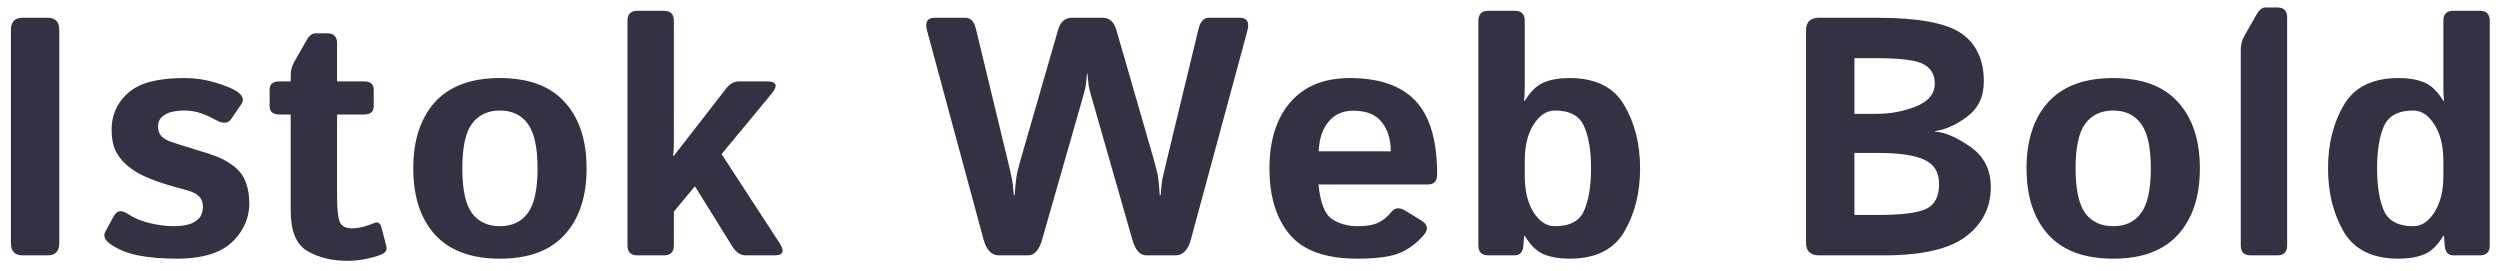 <?xml version="1.0" encoding="UTF-8"?> <svg xmlns="http://www.w3.org/2000/svg" width="221" height="24" viewBox="0 0 221 24" fill="none"> <path d="M1.989 22.574C1.306 22.574 0.964 22.208 0.964 21.476V2.667C0.964 1.935 1.306 1.568 1.989 1.568H4.216C4.899 1.568 5.241 1.935 5.241 2.667V21.476C5.241 22.208 4.899 22.574 4.216 22.574H1.989ZM9.72 21.549C9.241 21.207 9.109 20.841 9.324 20.45L10.071 19.088C10.335 18.6 10.745 18.541 11.302 18.912C11.858 19.283 12.512 19.557 13.264 19.732C14.026 19.908 14.72 19.996 15.345 19.996C15.784 19.996 16.194 19.952 16.575 19.864C16.956 19.776 17.278 19.605 17.542 19.352C17.805 19.098 17.937 18.727 17.937 18.238C17.937 17.945 17.859 17.696 17.703 17.491C17.547 17.286 17.346 17.13 17.102 17.023C16.858 16.915 16.599 16.827 16.326 16.759C15.965 16.671 15.442 16.524 14.759 16.319C14.085 16.114 13.435 15.875 12.81 15.602C12.293 15.377 11.785 15.065 11.287 14.664C10.799 14.254 10.437 13.8 10.203 13.302C9.978 12.804 9.866 12.188 9.866 11.456C9.866 10.47 10.149 9.605 10.716 8.863C11.292 8.121 12.034 7.608 12.942 7.325C13.85 7.042 14.983 6.9 16.341 6.9C17.259 6.9 18.152 7.032 19.021 7.296C19.89 7.56 20.511 7.809 20.882 8.043C21.468 8.414 21.614 8.81 21.321 9.229L20.427 10.533C20.154 10.924 19.715 10.953 19.109 10.621C18.65 10.367 18.196 10.162 17.747 10.006C17.307 9.85 16.814 9.771 16.267 9.771C15.896 9.771 15.54 9.811 15.198 9.889C14.856 9.967 14.563 10.113 14.319 10.328C14.085 10.543 13.968 10.826 13.968 11.178C13.968 11.549 14.075 11.842 14.29 12.057C14.514 12.262 14.768 12.413 15.052 12.511C15.345 12.608 15.623 12.701 15.886 12.789C16.433 12.965 16.985 13.136 17.542 13.302C18.098 13.458 18.665 13.648 19.241 13.873C19.739 14.068 20.223 14.347 20.691 14.708C21.16 15.069 21.502 15.528 21.717 16.085C21.931 16.642 22.039 17.276 22.039 17.989C22.039 18.936 21.756 19.815 21.189 20.626C20.623 21.436 19.876 22.013 18.948 22.355C18.02 22.696 16.941 22.867 15.711 22.867C14.334 22.867 13.162 22.77 12.195 22.574C11.228 22.379 10.403 22.037 9.72 21.549ZM24.701 10.123C24.125 10.123 23.837 9.879 23.837 9.391V7.926C23.837 7.438 24.125 7.193 24.701 7.193H25.697V6.681C25.697 6.241 25.799 5.841 26.005 5.479L27.132 3.502C27.347 3.131 27.601 2.945 27.894 2.945H28.919C29.506 2.945 29.798 3.238 29.798 3.824V7.193H32.172C32.748 7.193 33.036 7.438 33.036 7.926V9.391C33.036 9.879 32.748 10.123 32.172 10.123H29.798V17.389C29.798 18.385 29.867 19.102 30.003 19.542C30.15 19.972 30.521 20.186 31.117 20.186C31.419 20.186 31.761 20.138 32.142 20.04C32.523 19.933 32.821 19.83 33.036 19.732C33.377 19.576 33.602 19.689 33.71 20.069L34.149 21.739C34.237 22.071 34.11 22.315 33.768 22.472C33.446 22.618 33.002 22.75 32.435 22.867C31.878 22.994 31.317 23.058 30.751 23.058C29.354 23.058 28.163 22.77 27.176 22.193C26.19 21.617 25.697 20.431 25.697 18.634V10.123H24.701ZM36.533 14.884C36.533 12.394 37.172 10.44 38.452 9.024C39.741 7.608 41.655 6.9 44.194 6.9C46.733 6.9 48.642 7.608 49.921 9.024C51.21 10.44 51.855 12.394 51.855 14.884C51.855 17.374 51.21 19.327 49.921 20.743C48.642 22.159 46.733 22.867 44.194 22.867C41.655 22.867 39.741 22.159 38.452 20.743C37.172 19.327 36.533 17.374 36.533 14.884ZM40.869 14.884C40.869 16.739 41.152 18.058 41.718 18.839C42.294 19.61 43.12 19.996 44.194 19.996C45.268 19.996 46.088 19.61 46.655 18.839C47.231 18.058 47.519 16.739 47.519 14.884C47.519 13.028 47.231 11.715 46.655 10.943C46.088 10.162 45.268 9.771 44.194 9.771C43.12 9.771 42.294 10.162 41.718 10.943C41.152 11.715 40.869 13.028 40.869 14.884ZM56.348 22.574C55.762 22.574 55.469 22.281 55.469 21.695V1.832C55.469 1.246 55.762 0.953 56.348 0.953H58.692C59.278 0.953 59.571 1.246 59.571 1.832V12.599C59.571 12.989 59.551 13.38 59.512 13.771H59.571L64.214 7.794C64.527 7.394 64.907 7.193 65.357 7.193H67.759C68.657 7.193 68.809 7.555 68.213 8.277L63.789 13.624L68.916 21.49C69.385 22.213 69.234 22.574 68.462 22.574H65.957C65.469 22.574 65.069 22.32 64.756 21.812L61.431 16.466L59.571 18.707V21.695C59.571 22.281 59.278 22.574 58.692 22.574H56.348ZM81.96 2.74C81.745 1.959 81.969 1.568 82.634 1.568H85.344C85.802 1.568 86.11 1.891 86.266 2.535L89.05 14.049C89.255 14.889 89.386 15.465 89.445 15.777C89.513 16.08 89.572 16.573 89.621 17.257H89.694C89.743 16.573 89.792 16.056 89.841 15.704C89.889 15.352 90.031 14.771 90.265 13.961L93.532 2.652C93.737 1.93 94.147 1.568 94.763 1.568H97.458C98.073 1.568 98.483 1.93 98.688 2.652L101.955 13.961C102.189 14.771 102.331 15.352 102.38 15.704C102.429 16.056 102.477 16.573 102.526 17.257H102.599C102.648 16.573 102.702 16.08 102.761 15.777C102.829 15.465 102.966 14.889 103.171 14.049L105.954 2.535C106.11 1.891 106.418 1.568 106.877 1.568H109.587C110.251 1.568 110.475 1.959 110.261 2.74L105.28 21.153C105.026 22.101 104.567 22.574 103.903 22.574H101.34C100.773 22.574 100.358 22.105 100.095 21.168L96.579 8.893C96.384 8.229 96.271 7.799 96.242 7.604C96.213 7.398 96.174 7.022 96.125 6.476H96.096C96.047 7.022 96.008 7.398 95.978 7.604C95.949 7.799 95.837 8.229 95.641 8.893L92.126 21.168C91.862 22.105 91.447 22.574 90.881 22.574H88.317C87.653 22.574 87.194 22.101 86.94 21.153L81.96 2.74ZM112.219 14.884C112.219 12.413 112.835 10.465 114.065 9.039C115.305 7.613 117.053 6.9 119.309 6.9C121.926 6.9 123.87 7.574 125.139 8.922C126.409 10.27 127.044 12.438 127.044 15.426C127.044 16.012 126.77 16.305 126.223 16.305H116.555C116.712 17.926 117.112 18.946 117.756 19.366C118.401 19.786 119.148 19.996 119.998 19.996C120.808 19.996 121.428 19.889 121.858 19.674C122.288 19.459 122.649 19.166 122.942 18.795C123.274 18.365 123.684 18.297 124.172 18.59L125.637 19.483C126.213 19.835 126.296 20.255 125.886 20.743C125.291 21.456 124.592 21.988 123.792 22.34C122.991 22.691 121.726 22.867 119.998 22.867C117.195 22.867 115.198 22.154 114.006 20.729C112.815 19.303 112.219 17.355 112.219 14.884ZM116.57 13.375H122.942C122.942 12.32 122.678 11.461 122.151 10.797C121.624 10.123 120.784 9.786 119.631 9.786C118.713 9.786 117.986 10.108 117.449 10.753C116.912 11.388 116.619 12.262 116.57 13.375ZM131.566 22.574C130.98 22.574 130.687 22.281 130.687 21.695V1.832C130.687 1.246 130.98 0.953 131.566 0.953H133.91C134.496 0.953 134.788 1.246 134.788 1.832V7.75C134.788 8.141 134.769 8.531 134.73 8.922H134.788C135.296 8.082 135.863 7.535 136.488 7.281C137.113 7.027 137.865 6.9 138.744 6.9C141.038 6.9 142.65 7.696 143.578 9.288C144.515 10.87 144.984 12.735 144.984 14.884C144.984 17.032 144.515 18.902 143.578 20.494C142.65 22.076 141.038 22.867 138.744 22.867C137.865 22.867 137.113 22.74 136.488 22.486C135.863 22.232 135.296 21.686 134.788 20.846H134.73L134.671 21.695C134.632 22.281 134.369 22.574 133.88 22.574H131.566ZM134.788 15.543C134.788 16.861 135.047 17.936 135.565 18.766C136.092 19.586 136.722 19.996 137.454 19.996C138.773 19.996 139.632 19.537 140.033 18.619C140.443 17.691 140.648 16.446 140.648 14.884C140.648 13.321 140.443 12.081 140.033 11.163C139.632 10.235 138.773 9.771 137.454 9.771C136.722 9.771 136.092 10.187 135.565 11.017C135.047 11.837 134.788 12.906 134.788 14.225V15.543ZM160.825 22.574C160.044 22.574 159.653 22.208 159.653 21.476V2.667C159.653 1.935 160.044 1.568 160.825 1.568H165.806C169.556 1.568 172.085 2.032 173.394 2.96C174.712 3.878 175.371 5.294 175.371 7.208C175.371 8.546 174.878 9.581 173.892 10.313C172.915 11.046 171.968 11.471 171.05 11.588V11.632C171.938 11.69 172.983 12.14 174.185 12.979C175.386 13.819 175.986 15.006 175.986 16.539C175.986 18.336 175.254 19.791 173.789 20.904C172.324 22.018 169.907 22.574 166.538 22.574H160.825ZM163.931 19H166.069C168.14 19 169.546 18.819 170.288 18.458C171.04 18.097 171.416 17.364 171.416 16.261C171.416 15.226 170.981 14.513 170.112 14.122C169.253 13.722 167.905 13.521 166.069 13.521H163.931V19ZM163.931 10.065H165.85C167.109 10.065 168.286 9.845 169.38 9.405C170.483 8.966 171.035 8.282 171.035 7.354C171.035 6.632 170.728 6.085 170.112 5.714C169.507 5.333 168.086 5.143 165.85 5.143H163.931V10.065ZM179.146 14.884C179.146 12.394 179.786 10.44 181.065 9.024C182.354 7.608 184.268 6.9 186.807 6.9C189.346 6.9 191.256 7.608 192.535 9.024C193.824 10.44 194.469 12.394 194.469 14.884C194.469 17.374 193.824 19.327 192.535 20.743C191.256 22.159 189.346 22.867 186.807 22.867C184.268 22.867 182.354 22.159 181.065 20.743C179.786 19.327 179.146 17.374 179.146 14.884ZM183.482 14.884C183.482 16.739 183.765 18.058 184.332 18.839C184.908 19.61 185.733 19.996 186.807 19.996C187.882 19.996 188.702 19.61 189.268 18.839C189.845 18.058 190.133 16.739 190.133 14.884C190.133 13.028 189.845 11.715 189.268 10.943C188.702 10.162 187.882 9.771 186.807 9.771C185.733 9.771 184.908 10.162 184.332 10.943C183.765 11.715 183.482 13.028 183.482 14.884ZM198.962 22.574C198.376 22.574 198.083 22.281 198.083 21.695V4.396C198.083 3.956 198.185 3.556 198.39 3.194L199.518 1.217C199.733 0.846 199.987 0.66 200.28 0.66H201.305C201.891 0.66 202.184 0.953 202.184 1.539V21.695C202.184 22.281 201.891 22.574 201.305 22.574H198.962ZM205.798 14.884C205.798 12.735 206.262 10.87 207.19 9.288C208.127 7.696 209.744 6.9 212.038 6.9C212.917 6.9 213.669 7.027 214.294 7.281C214.919 7.535 215.486 8.082 215.994 8.922H216.052C216.013 8.531 215.994 8.141 215.994 7.75V1.832C215.994 1.246 216.287 0.953 216.872 0.953H219.216C219.802 0.953 220.095 1.246 220.095 1.832V21.695C220.095 22.281 219.802 22.574 219.216 22.574H216.902C216.413 22.574 216.15 22.281 216.111 21.695L216.052 20.846H215.994C215.486 21.686 214.919 22.232 214.294 22.486C213.669 22.74 212.917 22.867 212.038 22.867C209.744 22.867 208.127 22.076 207.19 20.494C206.262 18.902 205.798 17.032 205.798 14.884ZM210.134 14.884C210.134 16.446 210.334 17.691 210.735 18.619C211.145 19.537 212.009 19.996 213.328 19.996C214.06 19.996 214.685 19.586 215.203 18.766C215.73 17.936 215.994 16.861 215.994 15.543V14.225C215.994 12.906 215.73 11.837 215.203 11.017C214.685 10.187 214.06 9.771 213.328 9.771C212.009 9.771 211.145 10.235 210.735 11.163C210.334 12.081 210.134 13.321 210.134 14.884Z" fill="#343142"></path> </svg> 